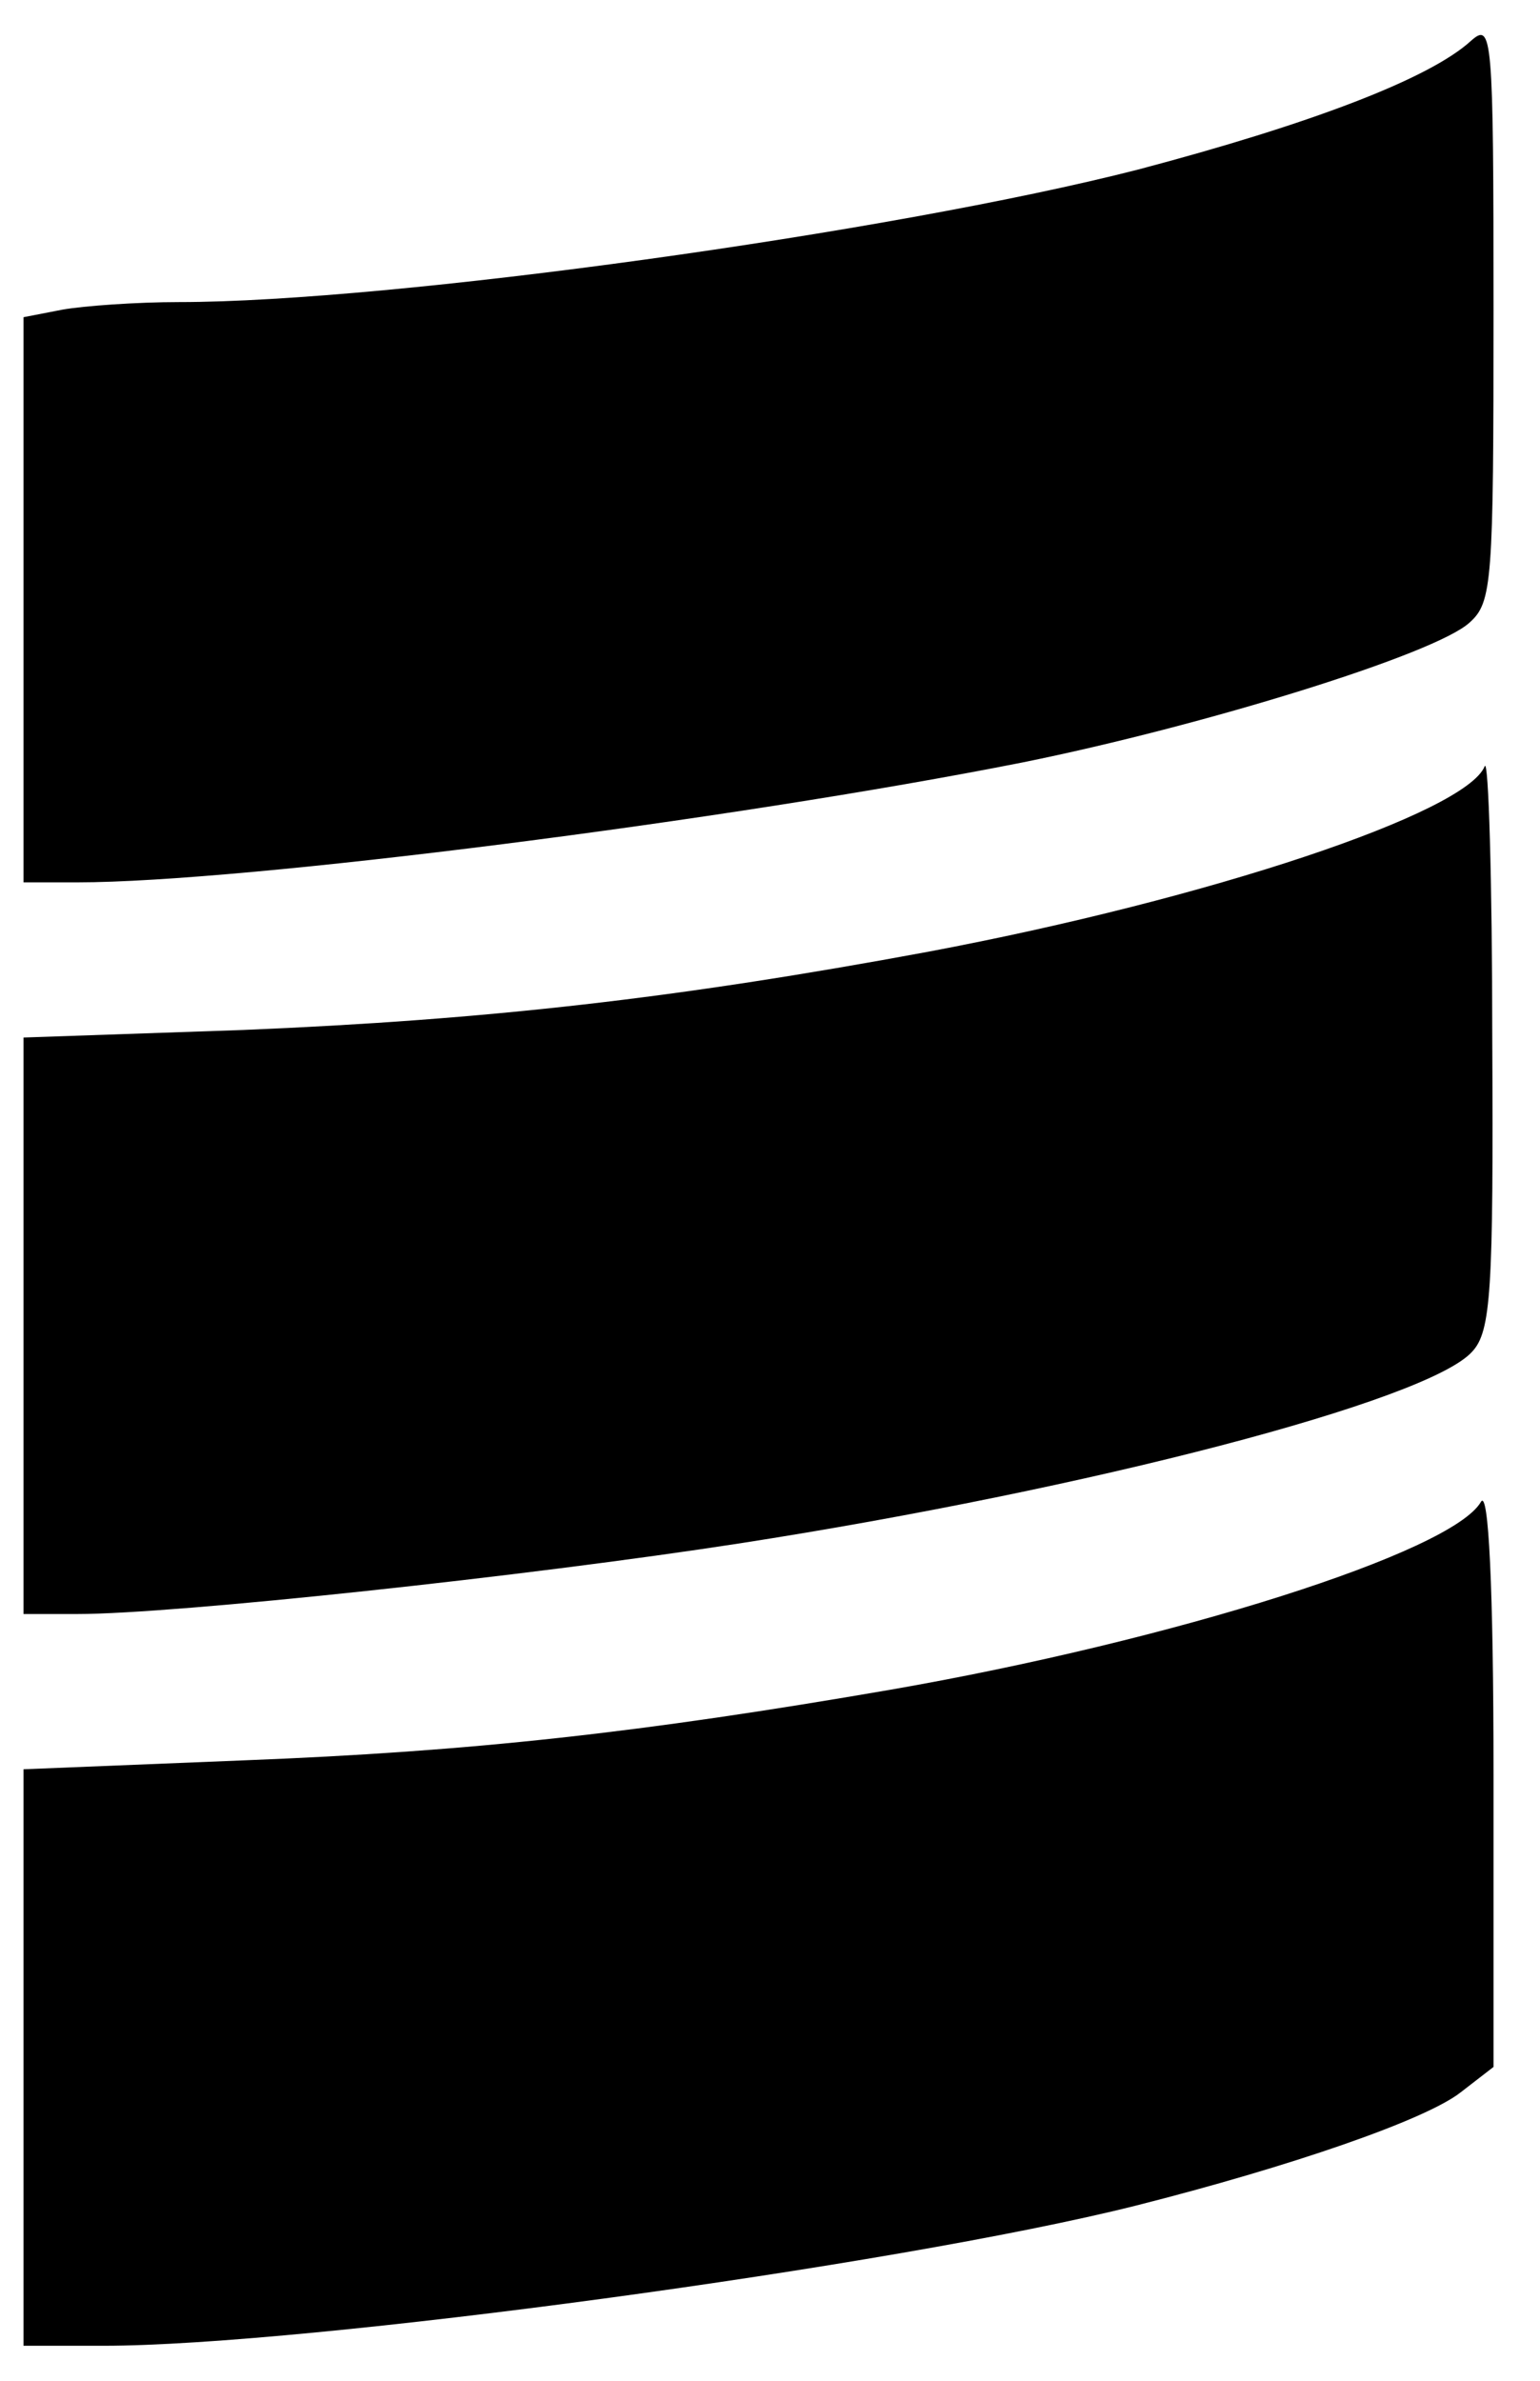 <svg width="22" height="34" viewBox="0 0 22 34" fill="none" xmlns="http://www.w3.org/2000/svg">
<path d="M0.336 29.392V25.267L3.477 25.14C6.744 25.014 9.167 24.744 12.721 24.131C16.759 23.429 20.744 22.168 21.157 21.447C21.264 21.267 21.336 22.654 21.336 25.339V29.518L20.869 29.879C20.367 30.275 18.428 30.942 16.221 31.5C12.774 32.365 4.356 33.5 1.485 33.5H0.336L0.336 29.392ZM0.336 18.943V14.817L3.477 14.709C6.959 14.565 9.669 14.258 13.259 13.592C17.28 12.835 20.941 11.61 21.21 10.943C21.264 10.817 21.318 12.565 21.318 14.835C21.336 18.438 21.3 19.015 21.031 19.303C20.403 20.006 15.556 21.267 10.567 22.041C7.533 22.51 2.508 23.05 1.108 23.05H0.336V18.943ZM0.336 8.566V4.53L0.892 4.422C1.198 4.368 1.951 4.314 2.562 4.314C5.577 4.314 12.739 3.323 16.256 2.422C18.715 1.773 20.421 1.125 21.013 0.584C21.318 0.314 21.336 0.476 21.336 4.44C21.336 8.313 21.318 8.601 20.995 8.89C20.511 9.34 17.19 10.367 14.605 10.889C10.423 11.718 3.477 12.601 1.108 12.601H0.336V8.566Z" fill="black"/>
</svg>
